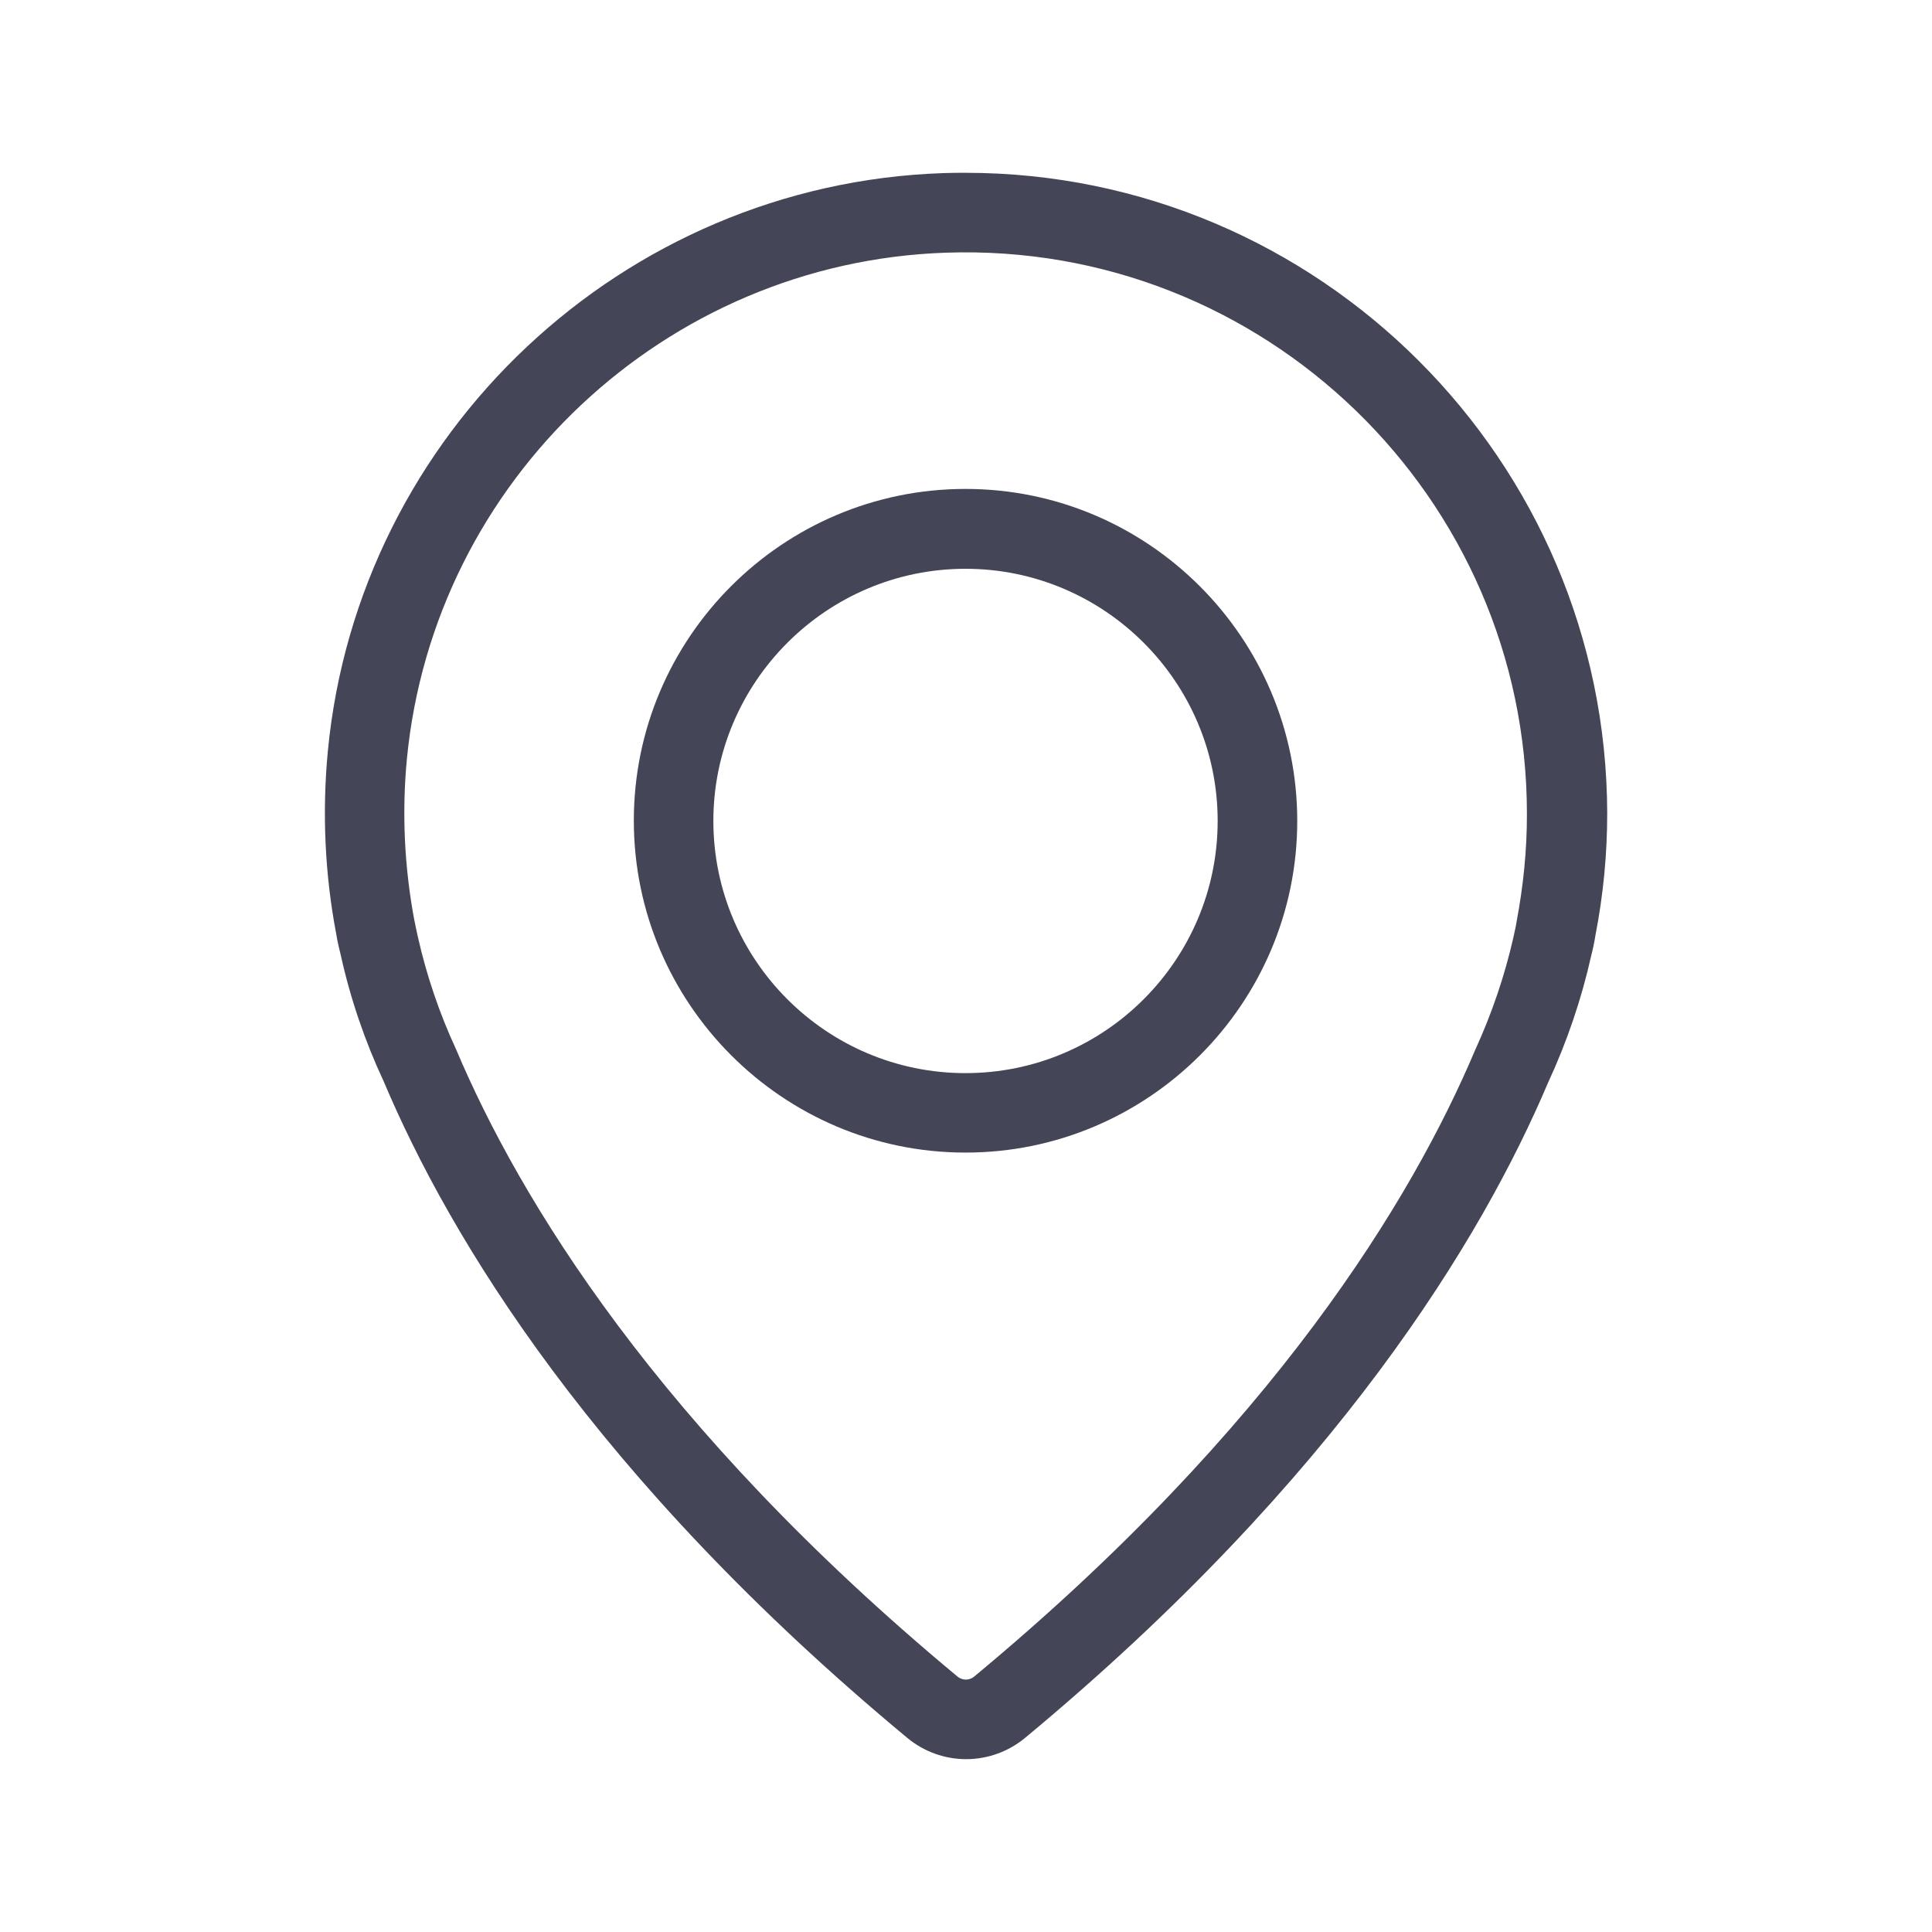 <?xml version="1.0" encoding="utf-8"?>
<!-- Generator: Adobe Illustrator 13.0.0, SVG Export Plug-In . SVG Version: 6.00 Build 14948)  -->
<!DOCTYPE svg PUBLIC "-//W3C//DTD SVG 1.1//EN" "http://www.w3.org/Graphics/SVG/1.1/DTD/svg11.dtd">
<svg version="1.1" id="Layer_1" xmlns="http://www.w3.org/2000/svg" xmlns:xlink="http://www.w3.org/1999/xlink" x="0px" y="0px"
	 width="47.999px" height="48px" viewBox="0 0 47.999 48" enable-background="new 0 0 47.999 48" xml:space="preserve">
<rect fill="#FFFFFF" width="47.999" height="48"/>
<g>
	<g>
		<path fill="#444556" d="M23.987,12.147c-4.547,0-8.24,3.701-8.24,8.24c0,4.54,3.693,8.248,8.24,8.248
			c4.547,0,8.242-3.701,8.242-8.239C32.229,15.856,28.534,12.147,23.987,12.147z M23.987,26.661c-3.459,0-6.264-2.815-6.264-6.265
			c0-3.451,2.814-6.265,6.264-6.265c3.453,0,6.265,2.813,6.265,6.265C30.252,23.846,27.447,26.661,23.987,26.661z"/>
		<path fill="#444556" d="M23.987,4.293c-0.185,0-0.38,0-0.564,0.008c-7.949,0.274-14.52,6.451-15.278,14.36
			c-0.146,1.533-0.072,3.073,0.208,4.54c0,0,0.026,0.186,0.114,0.532c0.241,1.089,0.604,2.146,1.063,3.127
			c1.637,3.879,5.225,9.854,13.015,16.32c0.411,0.339,0.926,0.525,1.458,0.525c0.533,0,1.049-0.187,1.46-0.525
			c7.781-6.458,11.369-12.441,12.999-16.286c0.468-1.009,0.829-2.073,1.071-3.153c0.049-0.194,0.081-0.354,0.105-0.507
			c0.193-0.992,0.292-2.007,0.292-3.025C39.912,11.437,32.77,4.293,23.987,4.293z M37.679,22.896c0,0.015-0.024,0.152-0.082,0.402
			c-0.217,0.953-0.532,1.88-0.952,2.798c-1.556,3.677-4.975,9.361-12.447,15.561c-0.072,0.058-0.146,0.071-0.204,0.071
			c-0.047,0-0.128-0.014-0.201-0.071c-7.474-6.207-10.9-11.892-12.465-15.593c-0.41-0.887-0.726-1.814-0.943-2.773
			c-0.049-0.211-0.072-0.34-0.08-0.38c0-0.015-0.011-0.033-0.011-0.048c-0.247-1.315-0.313-2.668-0.185-4.008
			c0.669-6.926,6.417-12.336,13.384-12.577c7.911-0.275,14.442,6.079,14.442,13.94C37.937,21.105,37.849,21.992,37.679,22.896z"/>
	</g>
</g>
</svg>
